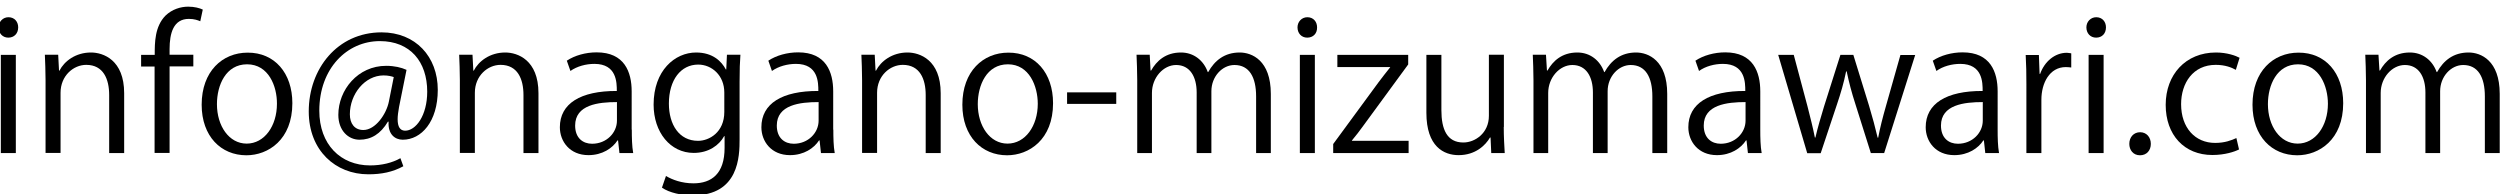 <?xml version="1.0" encoding="utf-8"?>
<!-- Generator: Adobe Illustrator 27.7.0, SVG Export Plug-In . SVG Version: 6.00 Build 0)  -->
<svg version="1.1" id="レイヤー_1" xmlns="http://www.w3.org/2000/svg" xmlns:xlink="http://www.w3.org/1999/xlink" x="0px"
	 y="0px" viewBox="0 0 180 14" style="enable-background:new 0 0 180 14;" xml:space="preserve">
<g>
	<path d="M0.6,2.71c-0.42,0-0.7-0.32-0.7-0.74c0-0.4,0.3-0.73,0.71-0.73c0.43,0,0.7,0.32,0.7,0.73C1.31,2.42,1.01,2.71,0.6,2.71z
		 M1.14,11.02H0.06V3.95h1.08V11.02z"/>
	<path d="M8.93,11.02H7.86V6.84c0-1.15-0.42-2.17-1.65-2.17c-0.92,0-1.85,0.78-1.85,2.01v4.33H3.28V5.77c0-0.73-0.03-1.26-0.05-1.83
		h0.96l0.06,1.15h0.03c0.35-0.69,1.17-1.31,2.27-1.31c0.88,0,2.39,0.53,2.39,2.93V11.02z"/>
	<path d="M11.14,3.95c0-0.88,0-2.04,0.78-2.83c0.47-0.45,1.08-0.64,1.63-0.64c0.45,0,0.82,0.1,1.05,0.21l-0.18,0.84
		c-0.19-0.08-0.44-0.17-0.82-0.17c-1.12,0-1.39,1.04-1.39,2.18v0.4h1.71v0.84h-1.71v6.23h-1.08V4.79h-0.97V3.95H11.14z"/>
	<path d="M21.05,7.43c0,2.63-1.74,3.75-3.31,3.75c-1.82,0-3.22-1.36-3.22-3.64c0-2.41,1.5-3.75,3.31-3.75
		C19.77,3.78,21.05,5.26,21.05,7.43z M17.79,4.63c-1.53,0-2.17,1.5-2.17,2.87c0,1.57,0.87,2.84,2.14,2.84
		c1.28,0,2.18-1.27,2.18-2.87C19.95,6.21,19.34,4.63,17.79,4.63z"/>
	<path d="M28.73,7.71c-0.06,0.34-0.1,0.64-0.1,0.87c0,0.56,0.18,0.82,0.53,0.83c0.77,0.01,1.6-1.08,1.6-2.81
		c0-2.15-1.22-3.64-3.41-3.64c-2.37,0-4.36,1.97-4.36,5.01c0,2.43,1.53,3.94,3.66,3.94c0.84,0,1.6-0.19,2.18-0.52l0.21,0.58
		c-0.77,0.42-1.57,0.58-2.52,0.58c-2.35,0-4.29-1.7-4.29-4.53c0-3.06,2.06-5.69,5.24-5.69c2.45,0,4.05,1.75,4.05,4.14
		c0,2.3-1.19,3.59-2.52,3.59c-0.56,0-1.08-0.39-1.02-1.3h-0.05c-0.53,0.89-1.21,1.3-2.05,1.3c-0.8,0-1.52-0.66-1.52-1.79
		c0-1.8,1.41-3.53,3.44-3.53c0.6,0,1.1,0.12,1.47,0.29L28.73,7.71z M28.35,5.55c-0.14-0.05-0.39-0.12-0.73-0.12
		c-1.35,0-2.43,1.34-2.43,2.8c0,0.67,0.34,1.13,0.97,1.13c0.87,0,1.66-1.14,1.84-2.05L28.35,5.55z"/>
	<path d="M38.77,11.02h-1.08V6.84c0-1.15-0.42-2.17-1.65-2.17c-0.92,0-1.85,0.78-1.85,2.01v4.33h-1.08V5.77
		c0-0.73-0.03-1.26-0.05-1.83h0.96l0.06,1.15h0.03c0.35-0.69,1.17-1.31,2.27-1.31c0.88,0,2.39,0.53,2.39,2.93V11.02z"/>
	<path d="M45.49,9.33c0,0.58,0.01,1.19,0.1,1.69H44.6l-0.1-0.91h-0.04c-0.36,0.56-1.09,1.06-2.09,1.06c-1.35,0-2.06-0.99-2.06-2.01
		c0-1.7,1.48-2.62,4.1-2.61c0-0.6,0-1.95-1.61-1.95c-0.61,0-1.25,0.17-1.73,0.51l-0.26-0.74c0.57-0.38,1.36-0.6,2.15-0.6
		c2,0,2.52,1.41,2.52,2.81V9.33z M44.42,7.35c-1.34,0-3.01,0.19-3.01,1.69c0,0.91,0.57,1.31,1.22,1.31c1.05,0,1.79-0.8,1.79-1.66
		V7.35z"/>
	<path d="M53.31,3.94c-0.04,0.51-0.06,1.08-0.06,1.95v4.12c0,1.23-0.03,4.06-3.37,4.06c-0.8,0-1.69-0.19-2.22-0.56l0.29-0.84
		c0.45,0.27,1.14,0.53,1.98,0.53c1.3,0,2.24-0.69,2.24-2.55V9.8h-0.03c-0.36,0.66-1.12,1.21-2.19,1.21c-1.69,0-2.89-1.49-2.89-3.48
		c0-2.45,1.53-3.75,3.06-3.75c1.21,0,1.84,0.65,2.14,1.22h0.03l0.05-1.06H53.31z M52.15,6.66c0-1.23-0.9-2.01-1.88-2.01
		c-1.25,0-2.11,1.1-2.11,2.81c0,1.5,0.73,2.68,2.1,2.68c0.8,0,1.89-0.61,1.89-2.08V6.66z"/>
	<path d="M60,9.33c0,0.58,0.01,1.19,0.1,1.69h-0.99l-0.1-0.91h-0.04c-0.36,0.56-1.09,1.06-2.09,1.06c-1.35,0-2.06-0.99-2.06-2.01
		c0-1.7,1.48-2.62,4.1-2.61c0-0.6,0-1.95-1.61-1.95c-0.61,0-1.25,0.17-1.73,0.51l-0.26-0.74c0.57-0.38,1.36-0.6,2.15-0.6
		c2,0,2.52,1.41,2.52,2.81V9.33z M58.94,7.35c-1.34,0-3.01,0.19-3.01,1.69c0,0.91,0.57,1.31,1.22,1.31c1.05,0,1.79-0.8,1.79-1.66
		V7.35z"/>
	<path d="M67.73,11.02h-1.08V6.84c0-1.15-0.42-2.17-1.65-2.17c-0.92,0-1.85,0.78-1.85,2.01v4.33h-1.08V5.77
		c0-0.73-0.03-1.26-0.05-1.83h0.96l0.06,1.15h0.03c0.35-0.69,1.17-1.31,2.27-1.31c0.88,0,2.39,0.53,2.39,2.93V11.02z"/>
	<path d="M75.82,7.43c0,2.63-1.74,3.75-3.31,3.75c-1.82,0-3.22-1.36-3.22-3.64c0-2.41,1.5-3.75,3.31-3.75
		C74.54,3.78,75.82,5.26,75.82,7.43z M72.57,4.63c-1.53,0-2.17,1.5-2.17,2.87c0,1.57,0.87,2.84,2.14,2.84
		c1.28,0,2.18-1.27,2.18-2.87C74.72,6.21,74.11,4.63,72.57,4.63z"/>
	<path d="M76.83,6.65h3.54v0.83h-3.54V6.65z"/>
	<path d="M91.5,11.02h-1.06V6.94c0-1.38-0.49-2.26-1.56-2.26c-0.87,0-1.66,0.82-1.66,1.89v4.45h-1.06V6.66
		c0-1.13-0.48-1.98-1.48-1.98c-0.92,0-1.74,0.91-1.74,2.01v4.33h-1.06V5.77c0-0.73-0.03-1.25-0.05-1.83h0.95l0.06,1.14h0.04
		c0.39-0.69,1.04-1.3,2.15-1.3c0.92,0,1.63,0.57,1.93,1.41h0.03c0.47-0.84,1.18-1.41,2.27-1.41c0.87,0,2.24,0.56,2.24,2.98V11.02z"
		/>
	<path d="M94.12,2.71c-0.42,0-0.7-0.32-0.7-0.74c0-0.4,0.3-0.73,0.71-0.73c0.43,0,0.7,0.32,0.7,0.73
		C94.84,2.42,94.54,2.71,94.12,2.71z M94.67,11.02h-1.08V3.95h1.08V11.02z"/>
	<path d="M101.39,3.95v0.69l-3.23,4.41c-0.27,0.38-0.53,0.71-0.82,1.06v0.03h4.08v0.88h-5.43v-0.65l3.26-4.44
		c0.29-0.38,0.54-0.71,0.84-1.08V4.83h-3.8V3.95H101.39z"/>
	<path d="M108.27,9.14c0,0.73,0.04,1.34,0.07,1.88h-0.97l-0.05-1.12h-0.04c-0.32,0.56-1.05,1.27-2.26,1.27
		c-1.06,0-2.32-0.61-2.32-3.05V3.95h1.08v3.98c0,1.38,0.4,2.33,1.58,2.33c0.84,0,1.84-0.67,1.84-1.92v-4.4h1.08V9.14z"/>
	<path d="M120.03,11.02h-1.06V6.94c0-1.38-0.49-2.26-1.56-2.26c-0.87,0-1.66,0.82-1.66,1.89v4.45h-1.06V6.66
		c0-1.13-0.48-1.98-1.48-1.98c-0.92,0-1.74,0.91-1.74,2.01v4.33h-1.06V5.77c0-0.73-0.03-1.25-0.05-1.83h0.95l0.07,1.14h0.04
		c0.39-0.69,1.04-1.3,2.15-1.3c0.92,0,1.63,0.57,1.93,1.41h0.03c0.47-0.84,1.18-1.41,2.27-1.41c0.87,0,2.24,0.56,2.24,2.98V11.02z"
		/>
	<path d="M126.74,9.33c0,0.58,0.01,1.19,0.1,1.69h-0.99l-0.1-0.91h-0.04c-0.36,0.56-1.09,1.06-2.09,1.06
		c-1.35,0-2.06-0.99-2.06-2.01c0-1.7,1.48-2.62,4.1-2.61c0-0.6,0-1.95-1.61-1.95c-0.61,0-1.25,0.17-1.72,0.51l-0.26-0.74
		c0.57-0.38,1.36-0.6,2.15-0.6c2,0,2.52,1.41,2.52,2.81V9.33z M125.68,7.35c-1.34,0-3.01,0.19-3.01,1.69c0,0.91,0.57,1.31,1.22,1.31
		c1.05,0,1.79-0.8,1.79-1.66V7.35z"/>
	<path d="M137.9,3.94l-2.24,7.08h-0.96l-1.12-3.55c-0.26-0.8-0.45-1.52-0.62-2.33h-0.04c-0.17,0.84-0.39,1.58-0.65,2.35l-1.18,3.54
		h-0.97l-2.09-7.08h1.12l0.99,3.71c0.2,0.79,0.39,1.52,0.53,2.24h0.04c0.16-0.7,0.39-1.47,0.62-2.23l1.18-3.72h0.93l1.13,3.66
		c0.25,0.83,0.45,1.58,0.62,2.3h0.04c0.13-0.7,0.32-1.44,0.56-2.28l1.04-3.67H137.9z"/>
	<path d="M143.83,9.33c0,0.58,0.01,1.19,0.1,1.69h-0.99l-0.1-0.91h-0.04c-0.36,0.56-1.09,1.06-2.09,1.06
		c-1.35,0-2.06-0.99-2.06-2.01c0-1.7,1.48-2.62,4.1-2.61c0-0.6,0-1.95-1.61-1.95c-0.61,0-1.25,0.17-1.72,0.51l-0.26-0.74
		c0.57-0.38,1.36-0.6,2.15-0.6c2,0,2.52,1.41,2.52,2.81V9.33z M142.76,7.35c-1.34,0-3.01,0.19-3.01,1.69c0,0.91,0.57,1.31,1.22,1.31
		c1.05,0,1.79-0.8,1.79-1.66V7.35z"/>
	<path d="M149.13,4.86c-0.12-0.01-0.23-0.03-0.39-0.03c-1.17,0-1.76,1.15-1.76,2.35v3.84h-1.08V6.07c0-0.75-0.01-1.44-0.05-2.11
		h0.95l0.05,1.36h0.04c0.31-0.88,1.05-1.52,1.92-1.52c0.12,0,0.21,0.03,0.32,0.04V4.86z"/>
	<path d="M150.92,2.71c-0.42,0-0.7-0.32-0.7-0.74c0-0.4,0.3-0.73,0.71-0.73c0.43,0,0.7,0.32,0.7,0.73
		C151.63,2.42,151.34,2.71,150.92,2.71z M151.46,11.02h-1.08V3.95h1.08V11.02z"/>
	<path d="M153.31,10.36c0-0.49,0.32-0.84,0.78-0.84c0.45,0,0.77,0.35,0.77,0.84c0,0.47-0.3,0.82-0.78,0.82
		C153.58,11.18,153.31,10.79,153.31,10.36z"/>
	<path d="M161.21,10.76c-0.31,0.16-1.01,0.4-1.92,0.4c-2.02,0-3.36-1.44-3.36-3.61c0-2.18,1.44-3.77,3.62-3.77
		c0.79,0,1.43,0.23,1.7,0.38l-0.27,0.87c-0.3-0.17-0.77-0.36-1.45-0.36c-1.63,0-2.49,1.31-2.49,2.83c0,1.71,1.02,2.79,2.45,2.79
		c0.7,0,1.18-0.19,1.53-0.35L161.21,10.76z"/>
	<path d="M168.71,7.43c0,2.63-1.74,3.75-3.31,3.75c-1.82,0-3.22-1.36-3.22-3.64c0-2.41,1.5-3.75,3.31-3.75
		C167.43,3.78,168.71,5.26,168.71,7.43z M165.46,4.63c-1.53,0-2.17,1.5-2.17,2.87c0,1.57,0.87,2.84,2.14,2.84
		c1.28,0,2.18-1.27,2.18-2.87C167.61,6.21,167,4.63,165.46,4.63z"/>
	<path d="M179.97,11.02h-1.06V6.94c0-1.38-0.49-2.26-1.56-2.26c-0.87,0-1.66,0.82-1.66,1.89v4.45h-1.06V6.66
		c0-1.13-0.48-1.98-1.48-1.98c-0.92,0-1.74,0.91-1.74,2.01v4.33h-1.06V5.77c0-0.73-0.03-1.25-0.05-1.83h0.95l0.07,1.14h0.04
		c0.39-0.69,1.04-1.3,2.15-1.3c0.92,0,1.63,0.57,1.93,1.41h0.03c0.47-0.84,1.18-1.41,2.27-1.41c0.87,0,2.24,0.56,2.24,2.98V11.02z"
		/>
</g>
<g>
</g>
<g>
</g>
<g>
</g>
<g>
</g>
<g>
</g>
<g>
</g>
<g>
</g>
<g>
</g>
<g>
</g>
<g>
</g>
<g>
</g>
<g>
</g>
<g>
</g>
<g>
</g>
<g>
</g>
</svg>
